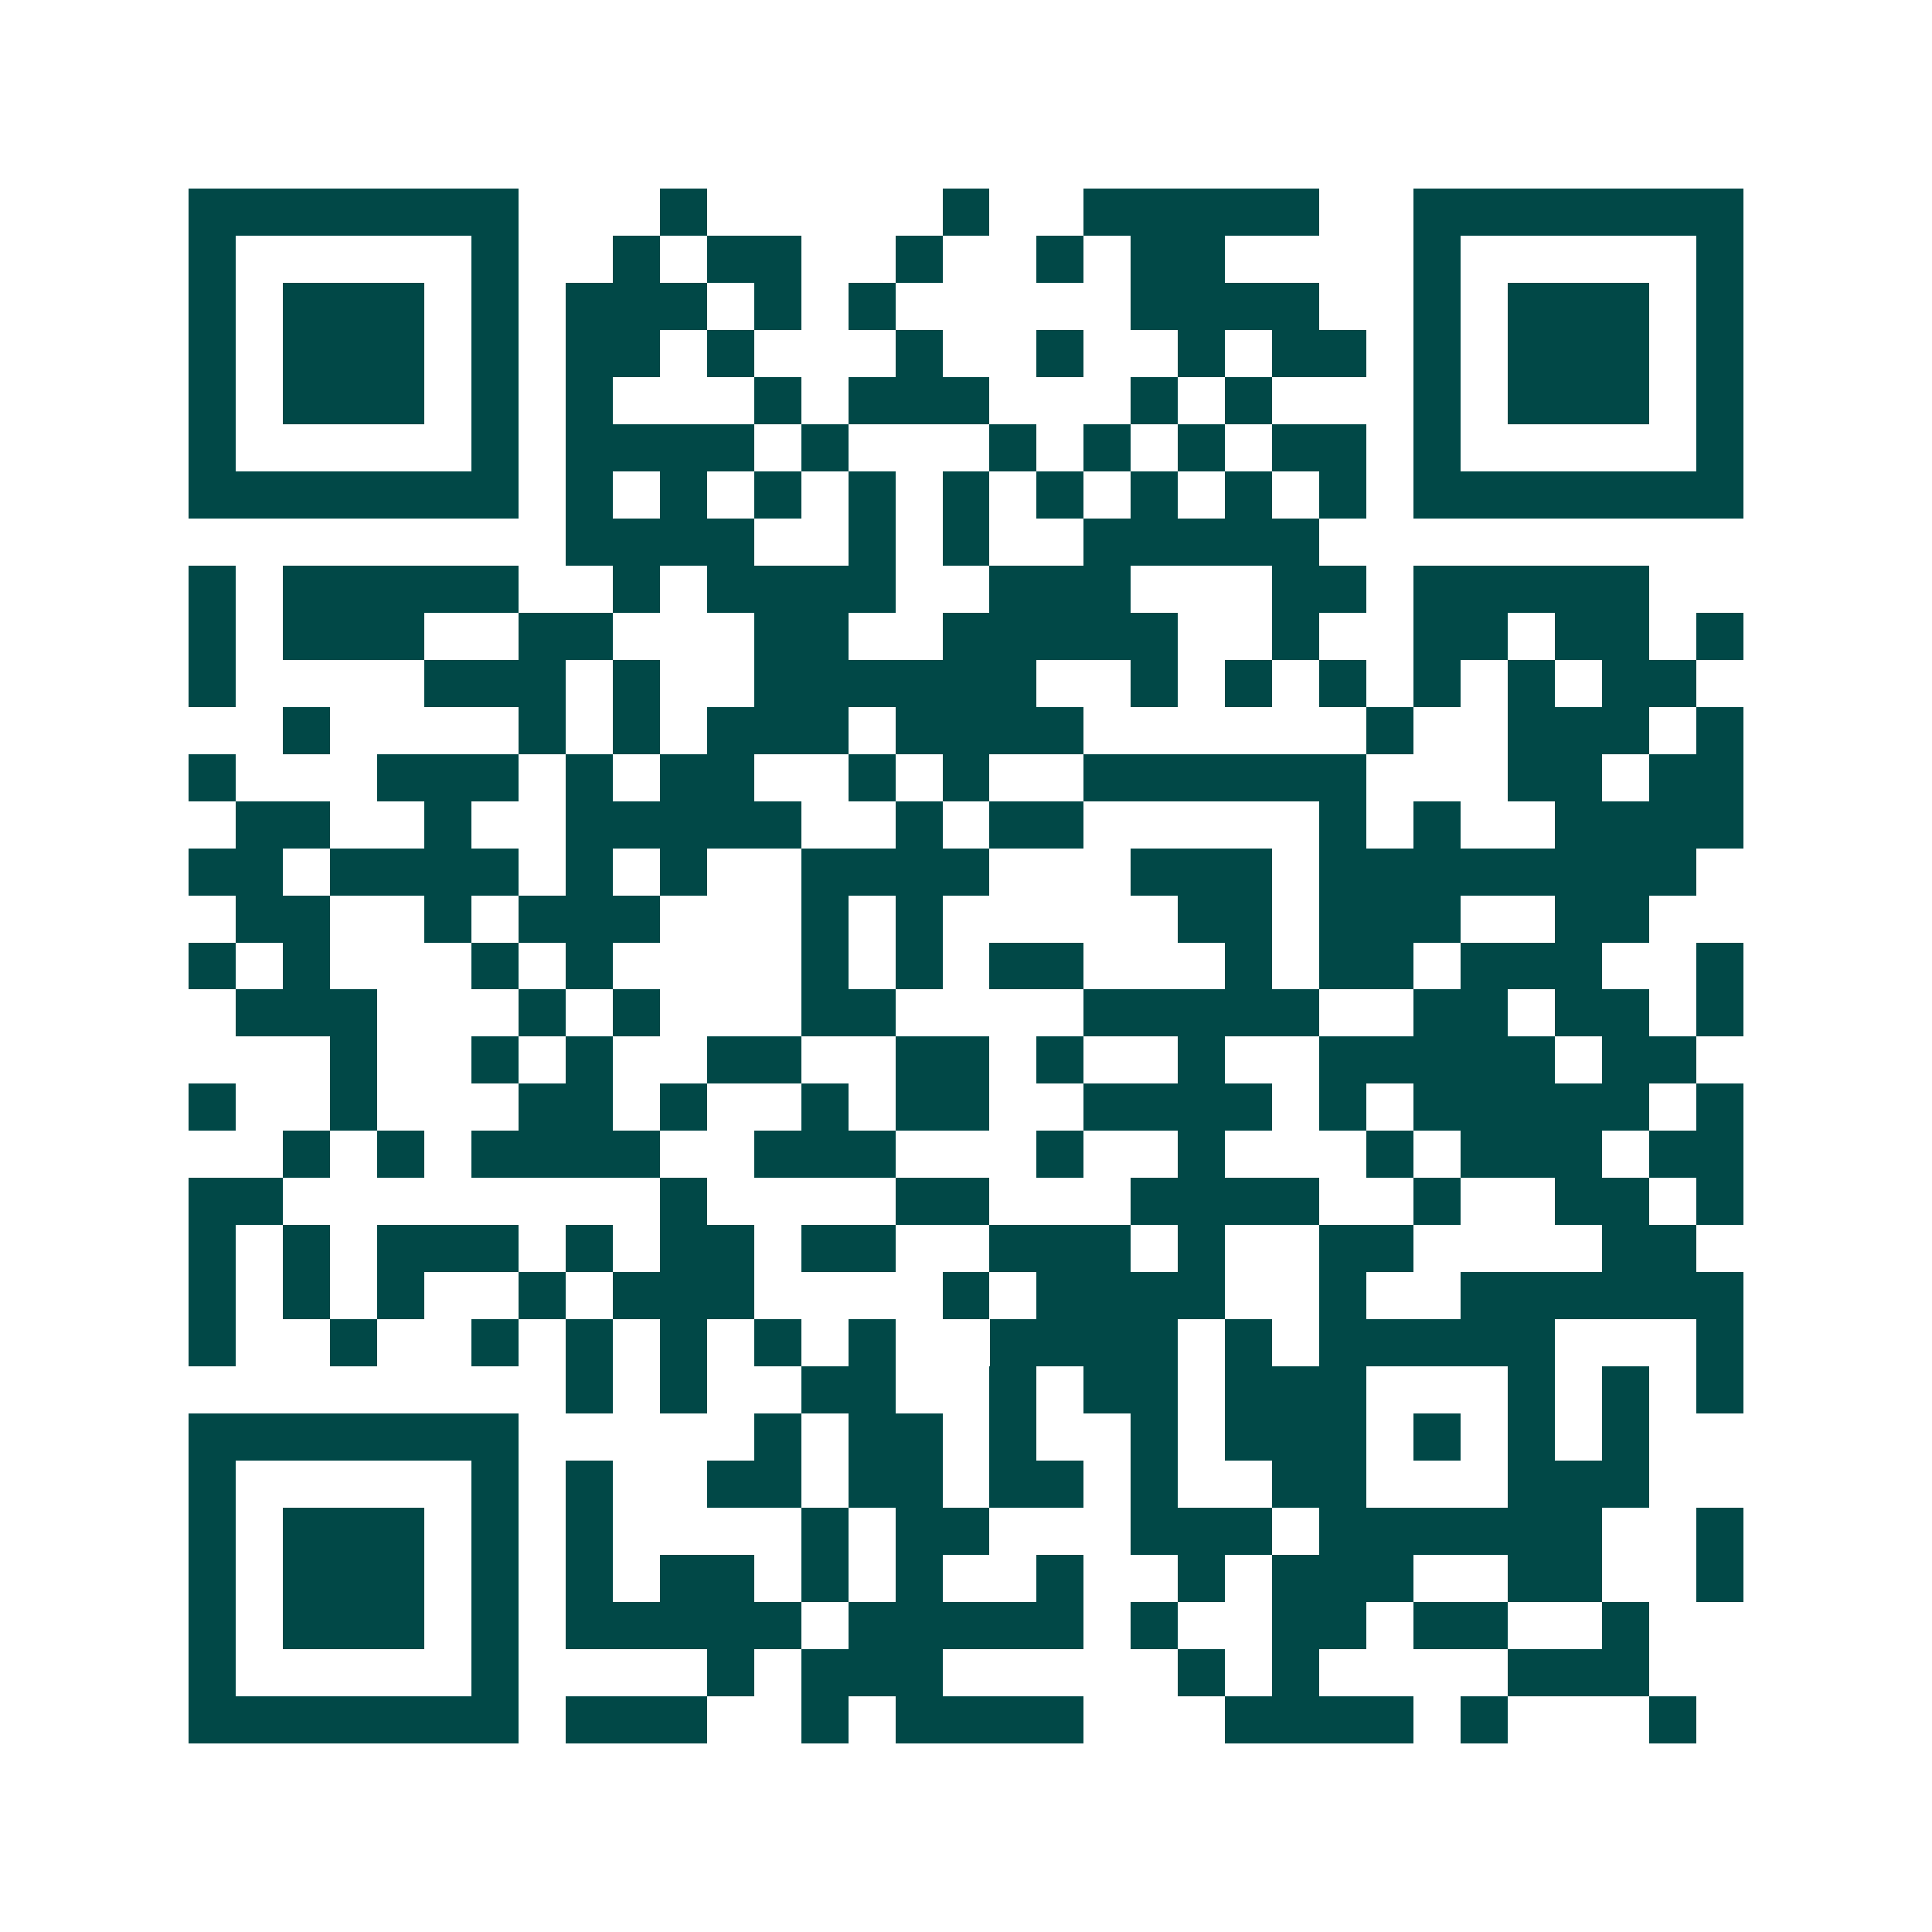 <svg xmlns="http://www.w3.org/2000/svg" width="200" height="200" viewBox="0 0 41 41" shape-rendering="crispEdges"><path fill="#ffffff" d="M0 0h41v41H0z"/><path stroke="#014847" d="M4 4.5h7m3 0h1m5 0h1m2 0h5m2 0h7M4 5.5h1m5 0h1m2 0h1m1 0h2m2 0h1m2 0h1m1 0h2m4 0h1m5 0h1M4 6.5h1m1 0h3m1 0h1m1 0h3m1 0h1m1 0h1m5 0h4m2 0h1m1 0h3m1 0h1M4 7.5h1m1 0h3m1 0h1m1 0h2m1 0h1m3 0h1m2 0h1m2 0h1m1 0h2m1 0h1m1 0h3m1 0h1M4 8.5h1m1 0h3m1 0h1m1 0h1m3 0h1m1 0h3m3 0h1m1 0h1m3 0h1m1 0h3m1 0h1M4 9.5h1m5 0h1m1 0h4m1 0h1m3 0h1m1 0h1m1 0h1m1 0h2m1 0h1m5 0h1M4 10.5h7m1 0h1m1 0h1m1 0h1m1 0h1m1 0h1m1 0h1m1 0h1m1 0h1m1 0h1m1 0h7M12 11.5h4m2 0h1m1 0h1m2 0h5M4 12.5h1m1 0h5m2 0h1m1 0h4m2 0h3m3 0h2m1 0h5M4 13.5h1m1 0h3m2 0h2m3 0h2m2 0h5m2 0h1m2 0h2m1 0h2m1 0h1M4 14.5h1m4 0h3m1 0h1m2 0h6m2 0h1m1 0h1m1 0h1m1 0h1m1 0h1m1 0h2M6 15.5h1m4 0h1m1 0h1m1 0h3m1 0h4m6 0h1m2 0h3m1 0h1M4 16.5h1m3 0h3m1 0h1m1 0h2m2 0h1m1 0h1m2 0h6m3 0h2m1 0h2M5 17.5h2m2 0h1m2 0h5m2 0h1m1 0h2m5 0h1m1 0h1m2 0h4M4 18.5h2m1 0h4m1 0h1m1 0h1m2 0h4m3 0h3m1 0h8M5 19.5h2m2 0h1m1 0h3m3 0h1m1 0h1m5 0h2m1 0h3m2 0h2M4 20.5h1m1 0h1m3 0h1m1 0h1m4 0h1m1 0h1m1 0h2m3 0h1m1 0h2m1 0h3m2 0h1M5 21.5h3m3 0h1m1 0h1m3 0h2m4 0h5m2 0h2m1 0h2m1 0h1M7 22.5h1m2 0h1m1 0h1m2 0h2m2 0h2m1 0h1m2 0h1m2 0h5m1 0h2M4 23.5h1m2 0h1m3 0h2m1 0h1m2 0h1m1 0h2m2 0h4m1 0h1m1 0h5m1 0h1M6 24.5h1m1 0h1m1 0h4m2 0h3m3 0h1m2 0h1m3 0h1m1 0h3m1 0h2M4 25.5h2m8 0h1m4 0h2m3 0h4m2 0h1m2 0h2m1 0h1M4 26.5h1m1 0h1m1 0h3m1 0h1m1 0h2m1 0h2m2 0h3m1 0h1m2 0h2m4 0h2M4 27.5h1m1 0h1m1 0h1m2 0h1m1 0h3m4 0h1m1 0h4m2 0h1m2 0h6M4 28.5h1m2 0h1m2 0h1m1 0h1m1 0h1m1 0h1m1 0h1m2 0h4m1 0h1m1 0h5m3 0h1M12 29.5h1m1 0h1m2 0h2m2 0h1m1 0h2m1 0h3m3 0h1m1 0h1m1 0h1M4 30.5h7m5 0h1m1 0h2m1 0h1m2 0h1m1 0h3m1 0h1m1 0h1m1 0h1M4 31.5h1m5 0h1m1 0h1m2 0h2m1 0h2m1 0h2m1 0h1m2 0h2m3 0h3M4 32.5h1m1 0h3m1 0h1m1 0h1m4 0h1m1 0h2m3 0h3m1 0h6m2 0h1M4 33.5h1m1 0h3m1 0h1m1 0h1m1 0h2m1 0h1m1 0h1m2 0h1m2 0h1m1 0h3m2 0h2m2 0h1M4 34.5h1m1 0h3m1 0h1m1 0h5m1 0h5m1 0h1m2 0h2m1 0h2m2 0h1M4 35.5h1m5 0h1m4 0h1m1 0h3m5 0h1m1 0h1m4 0h3M4 36.5h7m1 0h3m2 0h1m1 0h4m3 0h4m1 0h1m3 0h1"/></svg>
